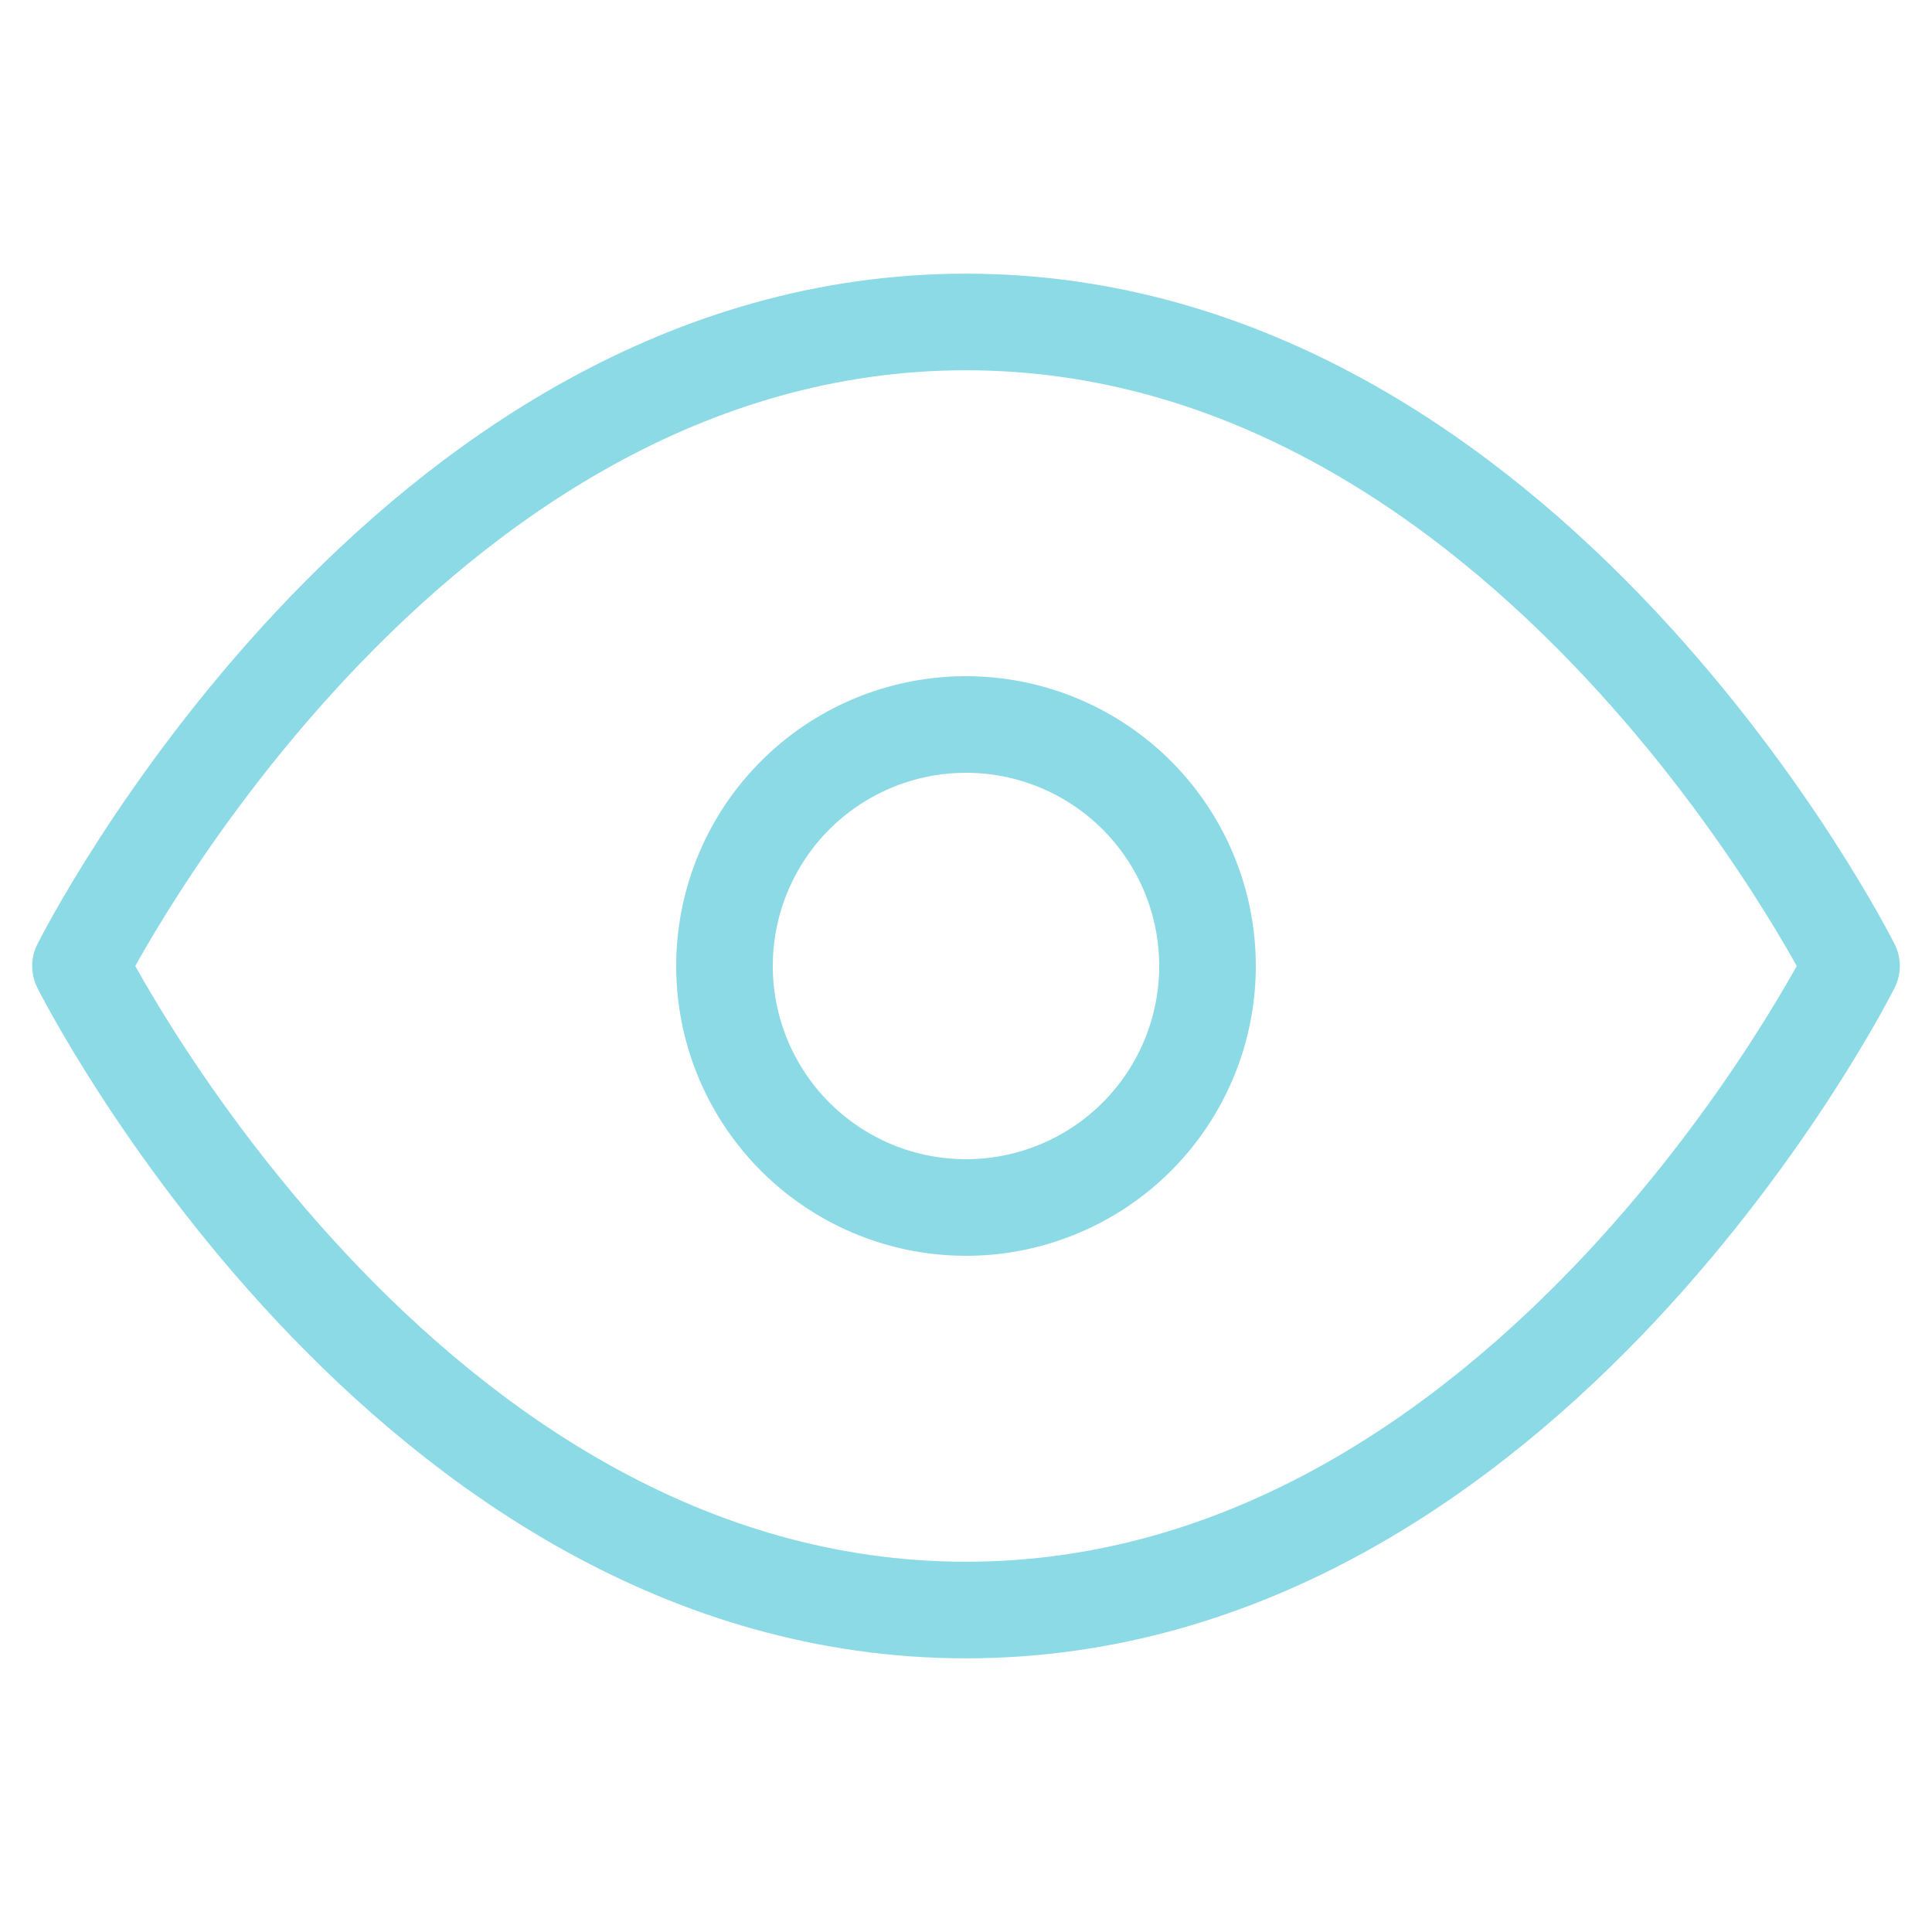 <svg width="20" height="20" fill="none" xmlns="http://www.w3.org/2000/svg"><path d="M.833 10S4.167 3.333 10 3.333 19.167 10 19.167 10 15.833 16.667 10 16.667.833 10 .833 10Z" stroke="#8CDAE5" stroke-linecap="round" stroke-linejoin="round"/><path d="M10 12.5a2.5 2.5 0 1 0 0-5 2.5 2.5 0 0 0 0 5Z" stroke="#8CDAE5" stroke-linecap="round" stroke-linejoin="round"/></svg>